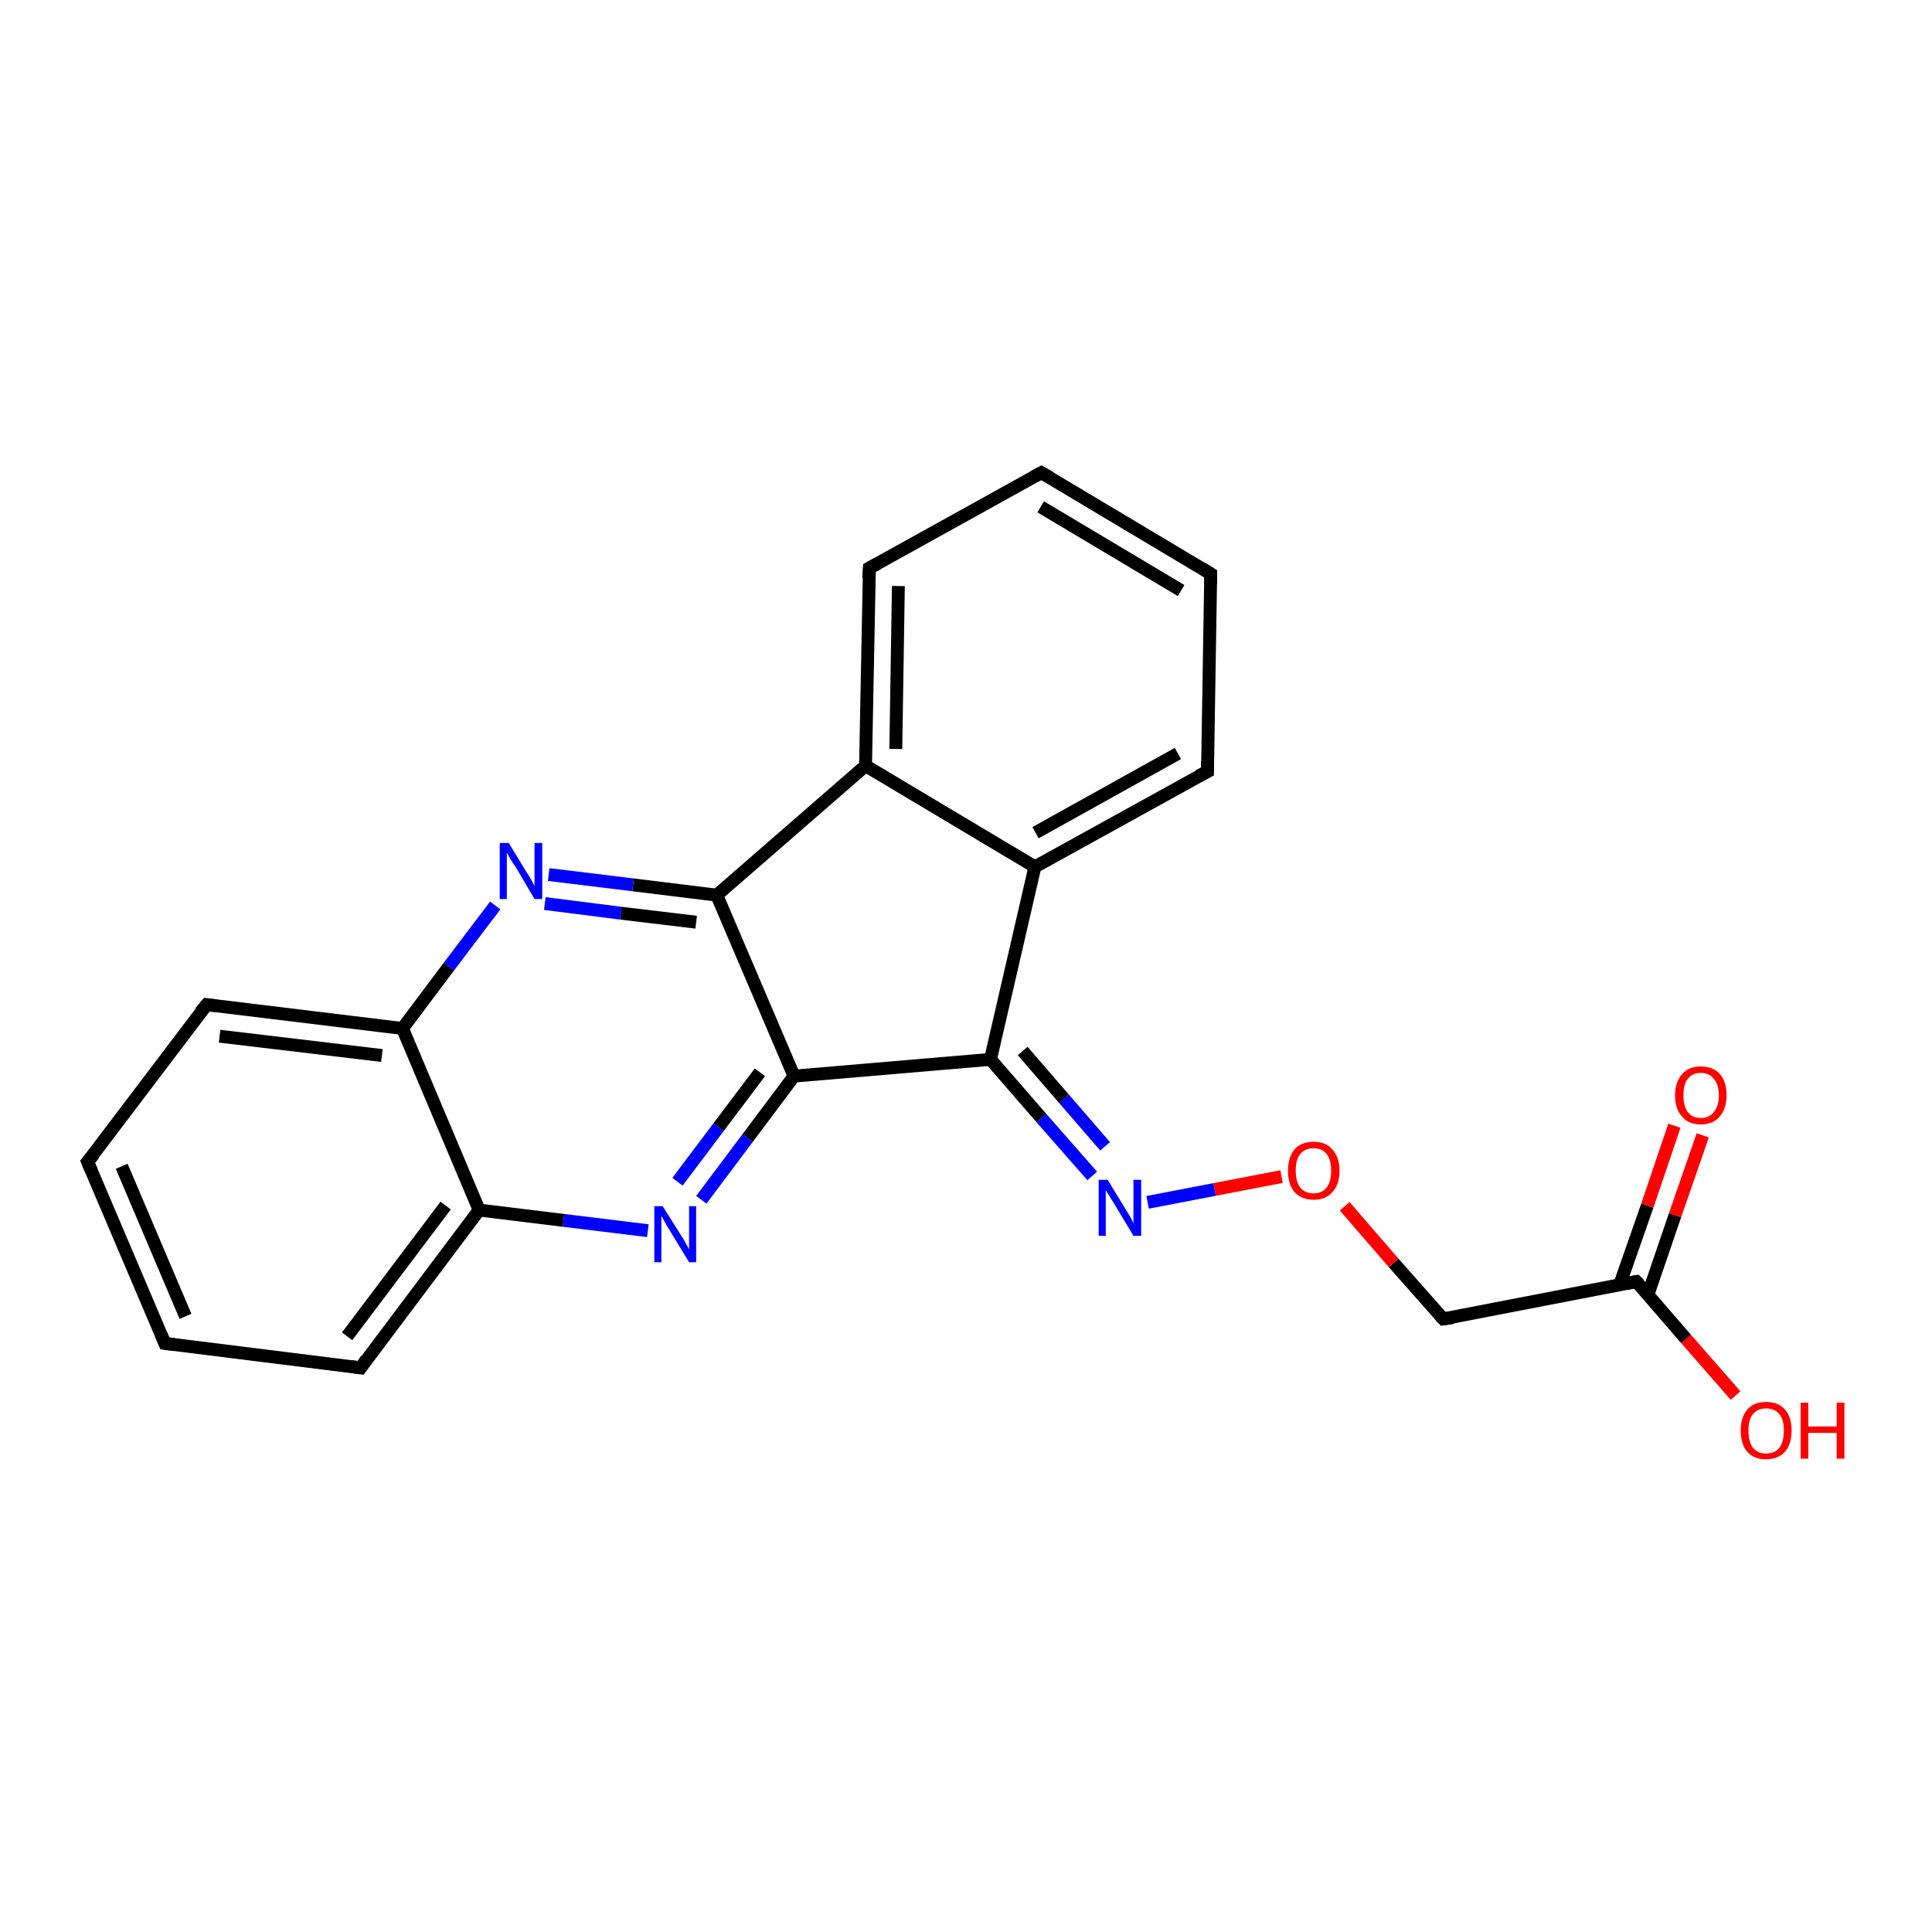 <?xml version='1.0' encoding='iso-8859-1'?>
<svg version='1.1' baseProfile='full'
              xmlns='http://www.w3.org/2000/svg'
                      xmlns:rdkit='http://www.rdkit.org/xml'
                      xmlns:xlink='http://www.w3.org/1999/xlink'
                  xml:space='preserve'
width='300px' height='300px' viewBox='0 0 300 300'>
<!-- END OF HEADER -->
<rect style='opacity:1.0;fill:#FFFFFF;stroke:none' width='300.0' height='300.0' x='0.0' y='0.0'> </rect>
<path class='bond-0 atom-0 atom-1' d='M 269.5,216.7 L 261.8,207.9' style='fill:none;fill-rule:evenodd;stroke:#FF0000;stroke-width:2.0px;stroke-linecap:butt;stroke-linejoin:miter;stroke-opacity:1' />
<path class='bond-0 atom-0 atom-1' d='M 261.8,207.9 L 254.1,199.0' style='fill:none;fill-rule:evenodd;stroke:#000000;stroke-width:2.0px;stroke-linecap:butt;stroke-linejoin:miter;stroke-opacity:1' />
<path class='bond-1 atom-1 atom-2' d='M 255.9,201.0 L 260.1,188.7' style='fill:none;fill-rule:evenodd;stroke:#000000;stroke-width:2.0px;stroke-linecap:butt;stroke-linejoin:miter;stroke-opacity:1' />
<path class='bond-1 atom-1 atom-2' d='M 260.1,188.7 L 264.4,176.3' style='fill:none;fill-rule:evenodd;stroke:#FF0000;stroke-width:2.0px;stroke-linecap:butt;stroke-linejoin:miter;stroke-opacity:1' />
<path class='bond-1 atom-1 atom-2' d='M 251.5,199.5 L 255.8,187.2' style='fill:none;fill-rule:evenodd;stroke:#000000;stroke-width:2.0px;stroke-linecap:butt;stroke-linejoin:miter;stroke-opacity:1' />
<path class='bond-1 atom-1 atom-2' d='M 255.8,187.2 L 260.0,174.8' style='fill:none;fill-rule:evenodd;stroke:#FF0000;stroke-width:2.0px;stroke-linecap:butt;stroke-linejoin:miter;stroke-opacity:1' />
<path class='bond-2 atom-1 atom-3' d='M 254.1,199.0 L 224.1,204.8' style='fill:none;fill-rule:evenodd;stroke:#000000;stroke-width:2.0px;stroke-linecap:butt;stroke-linejoin:miter;stroke-opacity:1' />
<path class='bond-3 atom-3 atom-4' d='M 224.1,204.8 L 216.4,196.1' style='fill:none;fill-rule:evenodd;stroke:#000000;stroke-width:2.0px;stroke-linecap:butt;stroke-linejoin:miter;stroke-opacity:1' />
<path class='bond-3 atom-3 atom-4' d='M 216.4,196.1 L 208.8,187.3' style='fill:none;fill-rule:evenodd;stroke:#FF0000;stroke-width:2.0px;stroke-linecap:butt;stroke-linejoin:miter;stroke-opacity:1' />
<path class='bond-4 atom-4 atom-5' d='M 199.0,182.7 L 188.6,184.7' style='fill:none;fill-rule:evenodd;stroke:#FF0000;stroke-width:2.0px;stroke-linecap:butt;stroke-linejoin:miter;stroke-opacity:1' />
<path class='bond-4 atom-4 atom-5' d='M 188.6,184.7 L 178.2,186.7' style='fill:none;fill-rule:evenodd;stroke:#0000FF;stroke-width:2.0px;stroke-linecap:butt;stroke-linejoin:miter;stroke-opacity:1' />
<path class='bond-5 atom-5 atom-6' d='M 169.6,182.6 L 161.7,173.6' style='fill:none;fill-rule:evenodd;stroke:#0000FF;stroke-width:2.0px;stroke-linecap:butt;stroke-linejoin:miter;stroke-opacity:1' />
<path class='bond-5 atom-5 atom-6' d='M 161.7,173.6 L 153.8,164.5' style='fill:none;fill-rule:evenodd;stroke:#000000;stroke-width:2.0px;stroke-linecap:butt;stroke-linejoin:miter;stroke-opacity:1' />
<path class='bond-5 atom-5 atom-6' d='M 171.6,178.0 L 165.2,170.6' style='fill:none;fill-rule:evenodd;stroke:#0000FF;stroke-width:2.0px;stroke-linecap:butt;stroke-linejoin:miter;stroke-opacity:1' />
<path class='bond-5 atom-5 atom-6' d='M 165.2,170.6 L 158.8,163.2' style='fill:none;fill-rule:evenodd;stroke:#000000;stroke-width:2.0px;stroke-linecap:butt;stroke-linejoin:miter;stroke-opacity:1' />
<path class='bond-6 atom-6 atom-7' d='M 153.8,164.5 L 160.7,134.6' style='fill:none;fill-rule:evenodd;stroke:#000000;stroke-width:2.0px;stroke-linecap:butt;stroke-linejoin:miter;stroke-opacity:1' />
<path class='bond-7 atom-7 atom-8' d='M 160.7,134.6 L 187.5,119.8' style='fill:none;fill-rule:evenodd;stroke:#000000;stroke-width:2.0px;stroke-linecap:butt;stroke-linejoin:miter;stroke-opacity:1' />
<path class='bond-7 atom-7 atom-8' d='M 160.8,129.3 L 182.9,117.0' style='fill:none;fill-rule:evenodd;stroke:#000000;stroke-width:2.0px;stroke-linecap:butt;stroke-linejoin:miter;stroke-opacity:1' />
<path class='bond-8 atom-8 atom-9' d='M 187.5,119.8 L 188.0,89.1' style='fill:none;fill-rule:evenodd;stroke:#000000;stroke-width:2.0px;stroke-linecap:butt;stroke-linejoin:miter;stroke-opacity:1' />
<path class='bond-9 atom-9 atom-10' d='M 188.0,89.1 L 161.7,73.4' style='fill:none;fill-rule:evenodd;stroke:#000000;stroke-width:2.0px;stroke-linecap:butt;stroke-linejoin:miter;stroke-opacity:1' />
<path class='bond-9 atom-9 atom-10' d='M 183.4,91.7 L 161.6,78.7' style='fill:none;fill-rule:evenodd;stroke:#000000;stroke-width:2.0px;stroke-linecap:butt;stroke-linejoin:miter;stroke-opacity:1' />
<path class='bond-10 atom-10 atom-11' d='M 161.7,73.4 L 135.0,88.2' style='fill:none;fill-rule:evenodd;stroke:#000000;stroke-width:2.0px;stroke-linecap:butt;stroke-linejoin:miter;stroke-opacity:1' />
<path class='bond-11 atom-11 atom-12' d='M 135.0,88.2 L 134.4,118.9' style='fill:none;fill-rule:evenodd;stroke:#000000;stroke-width:2.0px;stroke-linecap:butt;stroke-linejoin:miter;stroke-opacity:1' />
<path class='bond-11 atom-11 atom-12' d='M 139.5,91.0 L 139.1,116.3' style='fill:none;fill-rule:evenodd;stroke:#000000;stroke-width:2.0px;stroke-linecap:butt;stroke-linejoin:miter;stroke-opacity:1' />
<path class='bond-12 atom-12 atom-13' d='M 134.4,118.9 L 111.3,139.0' style='fill:none;fill-rule:evenodd;stroke:#000000;stroke-width:2.0px;stroke-linecap:butt;stroke-linejoin:miter;stroke-opacity:1' />
<path class='bond-13 atom-13 atom-14' d='M 111.3,139.0 L 98.3,137.4' style='fill:none;fill-rule:evenodd;stroke:#000000;stroke-width:2.0px;stroke-linecap:butt;stroke-linejoin:miter;stroke-opacity:1' />
<path class='bond-13 atom-13 atom-14' d='M 98.3,137.4 L 85.2,135.8' style='fill:none;fill-rule:evenodd;stroke:#0000FF;stroke-width:2.0px;stroke-linecap:butt;stroke-linejoin:miter;stroke-opacity:1' />
<path class='bond-13 atom-13 atom-14' d='M 108.1,143.2 L 96.4,141.8' style='fill:none;fill-rule:evenodd;stroke:#000000;stroke-width:2.0px;stroke-linecap:butt;stroke-linejoin:miter;stroke-opacity:1' />
<path class='bond-13 atom-13 atom-14' d='M 96.4,141.8 L 84.6,140.3' style='fill:none;fill-rule:evenodd;stroke:#0000FF;stroke-width:2.0px;stroke-linecap:butt;stroke-linejoin:miter;stroke-opacity:1' />
<path class='bond-14 atom-14 atom-15' d='M 76.9,140.6 L 69.7,150.1' style='fill:none;fill-rule:evenodd;stroke:#0000FF;stroke-width:2.0px;stroke-linecap:butt;stroke-linejoin:miter;stroke-opacity:1' />
<path class='bond-14 atom-14 atom-15' d='M 69.7,150.1 L 62.5,159.7' style='fill:none;fill-rule:evenodd;stroke:#000000;stroke-width:2.0px;stroke-linecap:butt;stroke-linejoin:miter;stroke-opacity:1' />
<path class='bond-15 atom-15 atom-16' d='M 62.5,159.7 L 32.1,156.0' style='fill:none;fill-rule:evenodd;stroke:#000000;stroke-width:2.0px;stroke-linecap:butt;stroke-linejoin:miter;stroke-opacity:1' />
<path class='bond-15 atom-15 atom-16' d='M 59.3,163.9 L 34.1,160.9' style='fill:none;fill-rule:evenodd;stroke:#000000;stroke-width:2.0px;stroke-linecap:butt;stroke-linejoin:miter;stroke-opacity:1' />
<path class='bond-16 atom-16 atom-17' d='M 32.1,156.0 L 13.6,180.4' style='fill:none;fill-rule:evenodd;stroke:#000000;stroke-width:2.0px;stroke-linecap:butt;stroke-linejoin:miter;stroke-opacity:1' />
<path class='bond-17 atom-17 atom-18' d='M 13.6,180.4 L 25.6,208.6' style='fill:none;fill-rule:evenodd;stroke:#000000;stroke-width:2.0px;stroke-linecap:butt;stroke-linejoin:miter;stroke-opacity:1' />
<path class='bond-17 atom-17 atom-18' d='M 18.9,181.1 L 28.8,204.4' style='fill:none;fill-rule:evenodd;stroke:#000000;stroke-width:2.0px;stroke-linecap:butt;stroke-linejoin:miter;stroke-opacity:1' />
<path class='bond-18 atom-18 atom-19' d='M 25.6,208.6 L 56.0,212.4' style='fill:none;fill-rule:evenodd;stroke:#000000;stroke-width:2.0px;stroke-linecap:butt;stroke-linejoin:miter;stroke-opacity:1' />
<path class='bond-19 atom-19 atom-20' d='M 56.0,212.4 L 74.4,187.9' style='fill:none;fill-rule:evenodd;stroke:#000000;stroke-width:2.0px;stroke-linecap:butt;stroke-linejoin:miter;stroke-opacity:1' />
<path class='bond-19 atom-19 atom-20' d='M 53.9,207.5 L 69.2,187.2' style='fill:none;fill-rule:evenodd;stroke:#000000;stroke-width:2.0px;stroke-linecap:butt;stroke-linejoin:miter;stroke-opacity:1' />
<path class='bond-20 atom-20 atom-21' d='M 74.4,187.9 L 87.5,189.5' style='fill:none;fill-rule:evenodd;stroke:#000000;stroke-width:2.0px;stroke-linecap:butt;stroke-linejoin:miter;stroke-opacity:1' />
<path class='bond-20 atom-20 atom-21' d='M 87.5,189.5 L 100.6,191.1' style='fill:none;fill-rule:evenodd;stroke:#0000FF;stroke-width:2.0px;stroke-linecap:butt;stroke-linejoin:miter;stroke-opacity:1' />
<path class='bond-21 atom-21 atom-22' d='M 108.9,186.3 L 116.1,176.7' style='fill:none;fill-rule:evenodd;stroke:#0000FF;stroke-width:2.0px;stroke-linecap:butt;stroke-linejoin:miter;stroke-opacity:1' />
<path class='bond-21 atom-21 atom-22' d='M 116.1,176.7 L 123.3,167.1' style='fill:none;fill-rule:evenodd;stroke:#000000;stroke-width:2.0px;stroke-linecap:butt;stroke-linejoin:miter;stroke-opacity:1' />
<path class='bond-21 atom-21 atom-22' d='M 105.2,183.5 L 111.6,175.0' style='fill:none;fill-rule:evenodd;stroke:#0000FF;stroke-width:2.0px;stroke-linecap:butt;stroke-linejoin:miter;stroke-opacity:1' />
<path class='bond-21 atom-21 atom-22' d='M 111.6,175.0 L 118.0,166.5' style='fill:none;fill-rule:evenodd;stroke:#000000;stroke-width:2.0px;stroke-linecap:butt;stroke-linejoin:miter;stroke-opacity:1' />
<path class='bond-22 atom-22 atom-6' d='M 123.3,167.1 L 153.8,164.5' style='fill:none;fill-rule:evenodd;stroke:#000000;stroke-width:2.0px;stroke-linecap:butt;stroke-linejoin:miter;stroke-opacity:1' />
<path class='bond-23 atom-12 atom-7' d='M 134.4,118.9 L 160.7,134.6' style='fill:none;fill-rule:evenodd;stroke:#000000;stroke-width:2.0px;stroke-linecap:butt;stroke-linejoin:miter;stroke-opacity:1' />
<path class='bond-24 atom-22 atom-13' d='M 123.3,167.1 L 111.3,139.0' style='fill:none;fill-rule:evenodd;stroke:#000000;stroke-width:2.0px;stroke-linecap:butt;stroke-linejoin:miter;stroke-opacity:1' />
<path class='bond-25 atom-20 atom-15' d='M 74.4,187.9 L 62.5,159.7' style='fill:none;fill-rule:evenodd;stroke:#000000;stroke-width:2.0px;stroke-linecap:butt;stroke-linejoin:miter;stroke-opacity:1' />
<path d='M 254.5,199.4 L 254.1,199.0 L 252.6,199.3' style='fill:none;stroke:#000000;stroke-width:2.0px;stroke-linecap:butt;stroke-linejoin:miter;stroke-opacity:1;' />
<path d='M 225.6,204.6 L 224.1,204.8 L 223.7,204.4' style='fill:none;stroke:#000000;stroke-width:2.0px;stroke-linecap:butt;stroke-linejoin:miter;stroke-opacity:1;' />
<path d='M 186.1,120.5 L 187.5,119.8 L 187.5,118.2' style='fill:none;stroke:#000000;stroke-width:2.0px;stroke-linecap:butt;stroke-linejoin:miter;stroke-opacity:1;' />
<path d='M 188.0,90.7 L 188.0,89.1 L 186.7,88.3' style='fill:none;stroke:#000000;stroke-width:2.0px;stroke-linecap:butt;stroke-linejoin:miter;stroke-opacity:1;' />
<path d='M 163.1,74.2 L 161.7,73.4 L 160.4,74.1' style='fill:none;stroke:#000000;stroke-width:2.0px;stroke-linecap:butt;stroke-linejoin:miter;stroke-opacity:1;' />
<path d='M 136.3,87.5 L 135.0,88.2 L 134.9,89.8' style='fill:none;stroke:#000000;stroke-width:2.0px;stroke-linecap:butt;stroke-linejoin:miter;stroke-opacity:1;' />
<path d='M 33.6,156.2 L 32.1,156.0 L 31.1,157.2' style='fill:none;stroke:#000000;stroke-width:2.0px;stroke-linecap:butt;stroke-linejoin:miter;stroke-opacity:1;' />
<path d='M 14.6,179.2 L 13.6,180.4 L 14.2,181.8' style='fill:none;stroke:#000000;stroke-width:2.0px;stroke-linecap:butt;stroke-linejoin:miter;stroke-opacity:1;' />
<path d='M 25.0,207.2 L 25.6,208.6 L 27.1,208.8' style='fill:none;stroke:#000000;stroke-width:2.0px;stroke-linecap:butt;stroke-linejoin:miter;stroke-opacity:1;' />
<path d='M 54.5,212.2 L 56.0,212.4 L 56.9,211.1' style='fill:none;stroke:#000000;stroke-width:2.0px;stroke-linecap:butt;stroke-linejoin:miter;stroke-opacity:1;' />
<path class='atom-0' d='M 270.3 222.1
Q 270.3 220.1, 271.3 218.9
Q 272.3 217.7, 274.2 217.7
Q 276.2 217.7, 277.2 218.9
Q 278.2 220.1, 278.2 222.1
Q 278.2 224.2, 277.2 225.4
Q 276.1 226.6, 274.2 226.6
Q 272.3 226.6, 271.3 225.4
Q 270.3 224.3, 270.3 222.1
M 274.2 225.7
Q 275.6 225.7, 276.3 224.8
Q 277.0 223.9, 277.0 222.1
Q 277.0 220.4, 276.3 219.6
Q 275.6 218.7, 274.2 218.7
Q 272.9 218.7, 272.2 219.6
Q 271.5 220.4, 271.5 222.1
Q 271.5 223.9, 272.2 224.8
Q 272.9 225.7, 274.2 225.7
' fill='#FF0000'/>
<path class='atom-0' d='M 279.6 217.8
L 280.8 217.8
L 280.8 221.5
L 285.2 221.5
L 285.2 217.8
L 286.4 217.8
L 286.4 226.5
L 285.2 226.5
L 285.2 222.5
L 280.8 222.5
L 280.8 226.5
L 279.6 226.5
L 279.6 217.8
' fill='#FF0000'/>
<path class='atom-2' d='M 260.1 170.1
Q 260.1 168.0, 261.2 166.8
Q 262.2 165.6, 264.1 165.6
Q 266.0 165.6, 267.1 166.8
Q 268.1 168.0, 268.1 170.1
Q 268.1 172.2, 267.0 173.4
Q 266.0 174.6, 264.1 174.6
Q 262.2 174.6, 261.2 173.4
Q 260.1 172.2, 260.1 170.1
M 264.1 173.6
Q 265.4 173.6, 266.1 172.7
Q 266.9 171.8, 266.9 170.1
Q 266.9 168.4, 266.1 167.5
Q 265.4 166.6, 264.1 166.6
Q 262.8 166.6, 262.1 167.5
Q 261.4 168.3, 261.4 170.1
Q 261.4 171.8, 262.1 172.7
Q 262.8 173.6, 264.1 173.6
' fill='#FF0000'/>
<path class='atom-4' d='M 200.0 181.8
Q 200.0 179.7, 201.0 178.5
Q 202.0 177.3, 204.0 177.3
Q 205.9 177.3, 206.9 178.5
Q 208.0 179.7, 208.0 181.8
Q 208.0 183.9, 206.9 185.1
Q 205.9 186.3, 204.0 186.3
Q 202.1 186.3, 201.0 185.1
Q 200.0 183.9, 200.0 181.8
M 204.0 185.3
Q 205.3 185.3, 206.0 184.4
Q 206.7 183.5, 206.7 181.8
Q 206.7 180.1, 206.0 179.2
Q 205.3 178.3, 204.0 178.3
Q 202.6 178.3, 201.9 179.2
Q 201.2 180.0, 201.2 181.8
Q 201.2 183.5, 201.9 184.4
Q 202.6 185.3, 204.0 185.3
' fill='#FF0000'/>
<path class='atom-5' d='M 172.0 183.2
L 174.8 187.8
Q 175.1 188.3, 175.6 189.1
Q 176.0 189.9, 176.0 190.0
L 176.0 183.2
L 177.2 183.2
L 177.2 191.9
L 176.0 191.9
L 173.0 186.9
Q 172.6 186.3, 172.2 185.6
Q 171.8 185.0, 171.7 184.8
L 171.7 191.9
L 170.6 191.9
L 170.6 183.2
L 172.0 183.2
' fill='#0000FF'/>
<path class='atom-14' d='M 79.0 130.9
L 81.8 135.5
Q 82.1 135.9, 82.6 136.8
Q 83.0 137.6, 83.0 137.6
L 83.0 130.9
L 84.2 130.9
L 84.2 139.6
L 83.0 139.6
L 80.0 134.5
Q 79.6 134.0, 79.2 133.3
Q 78.8 132.6, 78.7 132.4
L 78.7 139.6
L 77.6 139.6
L 77.6 130.9
L 79.0 130.9
' fill='#0000FF'/>
<path class='atom-21' d='M 102.9 187.3
L 105.8 191.9
Q 106.1 192.3, 106.5 193.1
Q 107.0 194.0, 107.0 194.0
L 107.0 187.3
L 108.1 187.3
L 108.1 196.0
L 107.0 196.0
L 103.9 190.9
Q 103.5 190.3, 103.2 189.7
Q 102.8 189.0, 102.7 188.8
L 102.7 196.0
L 101.6 196.0
L 101.6 187.3
L 102.9 187.3
' fill='#0000FF'/>
</svg>
